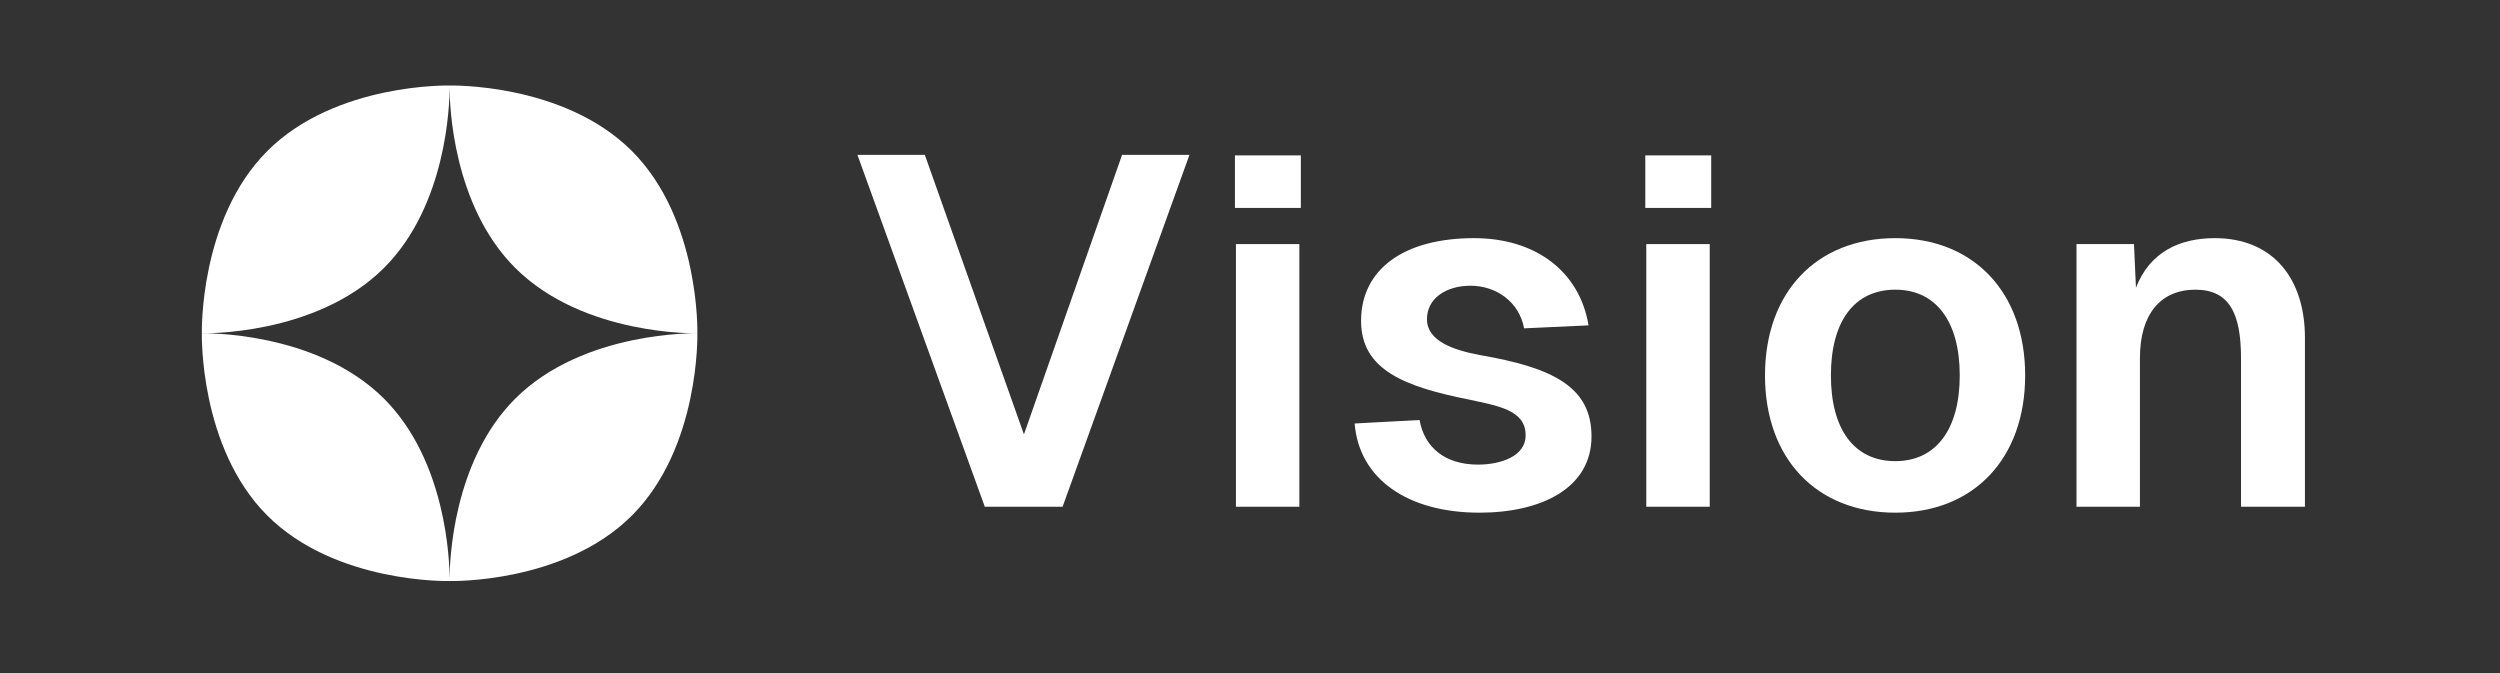 <?xml version="1.0" encoding="UTF-8"?>
<svg xmlns="http://www.w3.org/2000/svg" xmlns:xlink="http://www.w3.org/1999/xlink" version="1.1" viewBox="0 0 368.504 99.213">
  <rect x="0" y="0" width="368.504" height="99.213" fill="#333333" stroke="none"/>
  <defs>
    <style>
      .cls-1 {
        fill: none;
      }

      .cls-2 {
        fill-rule: evenodd;
      }

      .cls-2, .cls-3 {
        fill: #fff;
      }

      .cls-4 {
        clip-path: url(#clippath);
      }
    </style>
    <clipPath id="clippath">
      <rect class="cls-1" x="29.752" y="12.606" width="310" height="73.043"/>
    </clipPath>
  </defs>
  <!-- Generator: Adobe Illustrator 28.6.0, SVG Export Plug-In . SVG Version: 1.2.0 Build 709)  -->
  <g>
    <g id="Layer_1">
      <g id="Layer_1-2" data-name="Layer_1">
        <g class="cls-4">
          <g>
            <path class="cls-2" d="M102.792,49.125s.433-16.782-9.65-26.866c-10.084-10.084-26.865-9.651-26.865-9.651,0,0-.002.086-.003.251,0-.069-.001-.125-.001-.166-.001-.056-.002-.085-.002-.085,0,0-16.782-.433-26.865,9.651-10.084,10.084-9.651,26.866-9.651,26.866,0,0,16.782.433,26.865-9.651,9.217-9.217,9.648-24.029,9.653-26.508.006,2.479.437,17.291,9.654,26.508,10.084,10.084,26.865,9.651,26.865,9.651ZM39.405,75.995c-10.084-10.083-9.651-26.865-9.651-26.865,0,0,16.782-.433,26.865,9.651,9.217,9.217,9.648,24.029,9.653,26.508.006-2.479.437-17.291,9.654-26.508,10.084-10.084,26.865-9.651,26.865-9.651,0,0,.433,16.782-9.65,26.865-10.084,10.084-26.865,9.651-26.865,9.651,0,0-.002-.086-.003-.25-0.0.164-.003.25-.003.25,0,0-16.782.433-26.865-9.651Z"/>
            <path class="cls-3" d="M126.388,22.832h9.934l14.608,41.196,14.463-41.196h9.934l-18.699,51.861h-11.468l-18.772-51.861Z"/>
            <path class="cls-3" d="M182.178,35.98h9.349v38.713h-9.349v-38.713ZM182.032,30.648v-7.743h9.714v7.743h-9.714Z"/>
            <path class="cls-3" d="M224.656,48.397c-.73-3.944-4.163-6.281-7.888-6.281-3.653,0-6.501,1.899-6.428,5.04.073,3.14,3.944,4.455,7.815,5.186,10.592,1.826,16.435,4.601,16.435,11.979,0,7.669-7.45,11.248-16.508,11.248-10.591,0-17.749-4.967-18.406-13.147l9.568-.512c.731,4.091,3.798,6.574,8.619,6.574,3.214,0,7.085-1.169,7.012-4.382,0-3.726-4.309-4.31-8.253-5.187-9.569-1.899-15.997-4.382-15.997-11.613,0-7.597,6.282-12.199,16.654-12.199,9.057,0,15.558,4.894,16.873,12.856l-9.496.438Z"/>
            <path class="cls-3" d="M242.667,35.98h9.349v38.713h-9.349v-38.713ZM242.521,30.648v-7.743h9.714v7.743h-9.714Z"/>
            <path class="cls-3" d="M279.375,75.569c-11.614,0-19.211-7.961-19.211-20.233,0-12.271,7.597-20.233,19.211-20.233,11.54,0,19.137,7.962,19.137,20.233,0,12.272-7.597,20.233-19.137,20.233ZM269.879,55.336c0,7.962,3.433,12.637,9.496,12.637,5.989,0,9.495-4.675,9.495-12.637,0-7.961-3.506-12.636-9.495-12.636-6.063,0-9.496,4.675-9.496,12.636Z"/>
            <path class="cls-3" d="M306.079,35.98h8.473l.292,6.428c2.046-5.259,6.428-7.305,11.614-7.305,8.619,0,13.294,5.99,13.294,14.682v24.908h-9.423v-21.913c0-6.501-1.68-10.08-6.719-10.08-5.113,0-8.181,3.579-8.181,10.08v21.913h-9.35v-38.713Z"/>
          </g>
        </g>
      </g>
    </g>
  </g>
</svg>